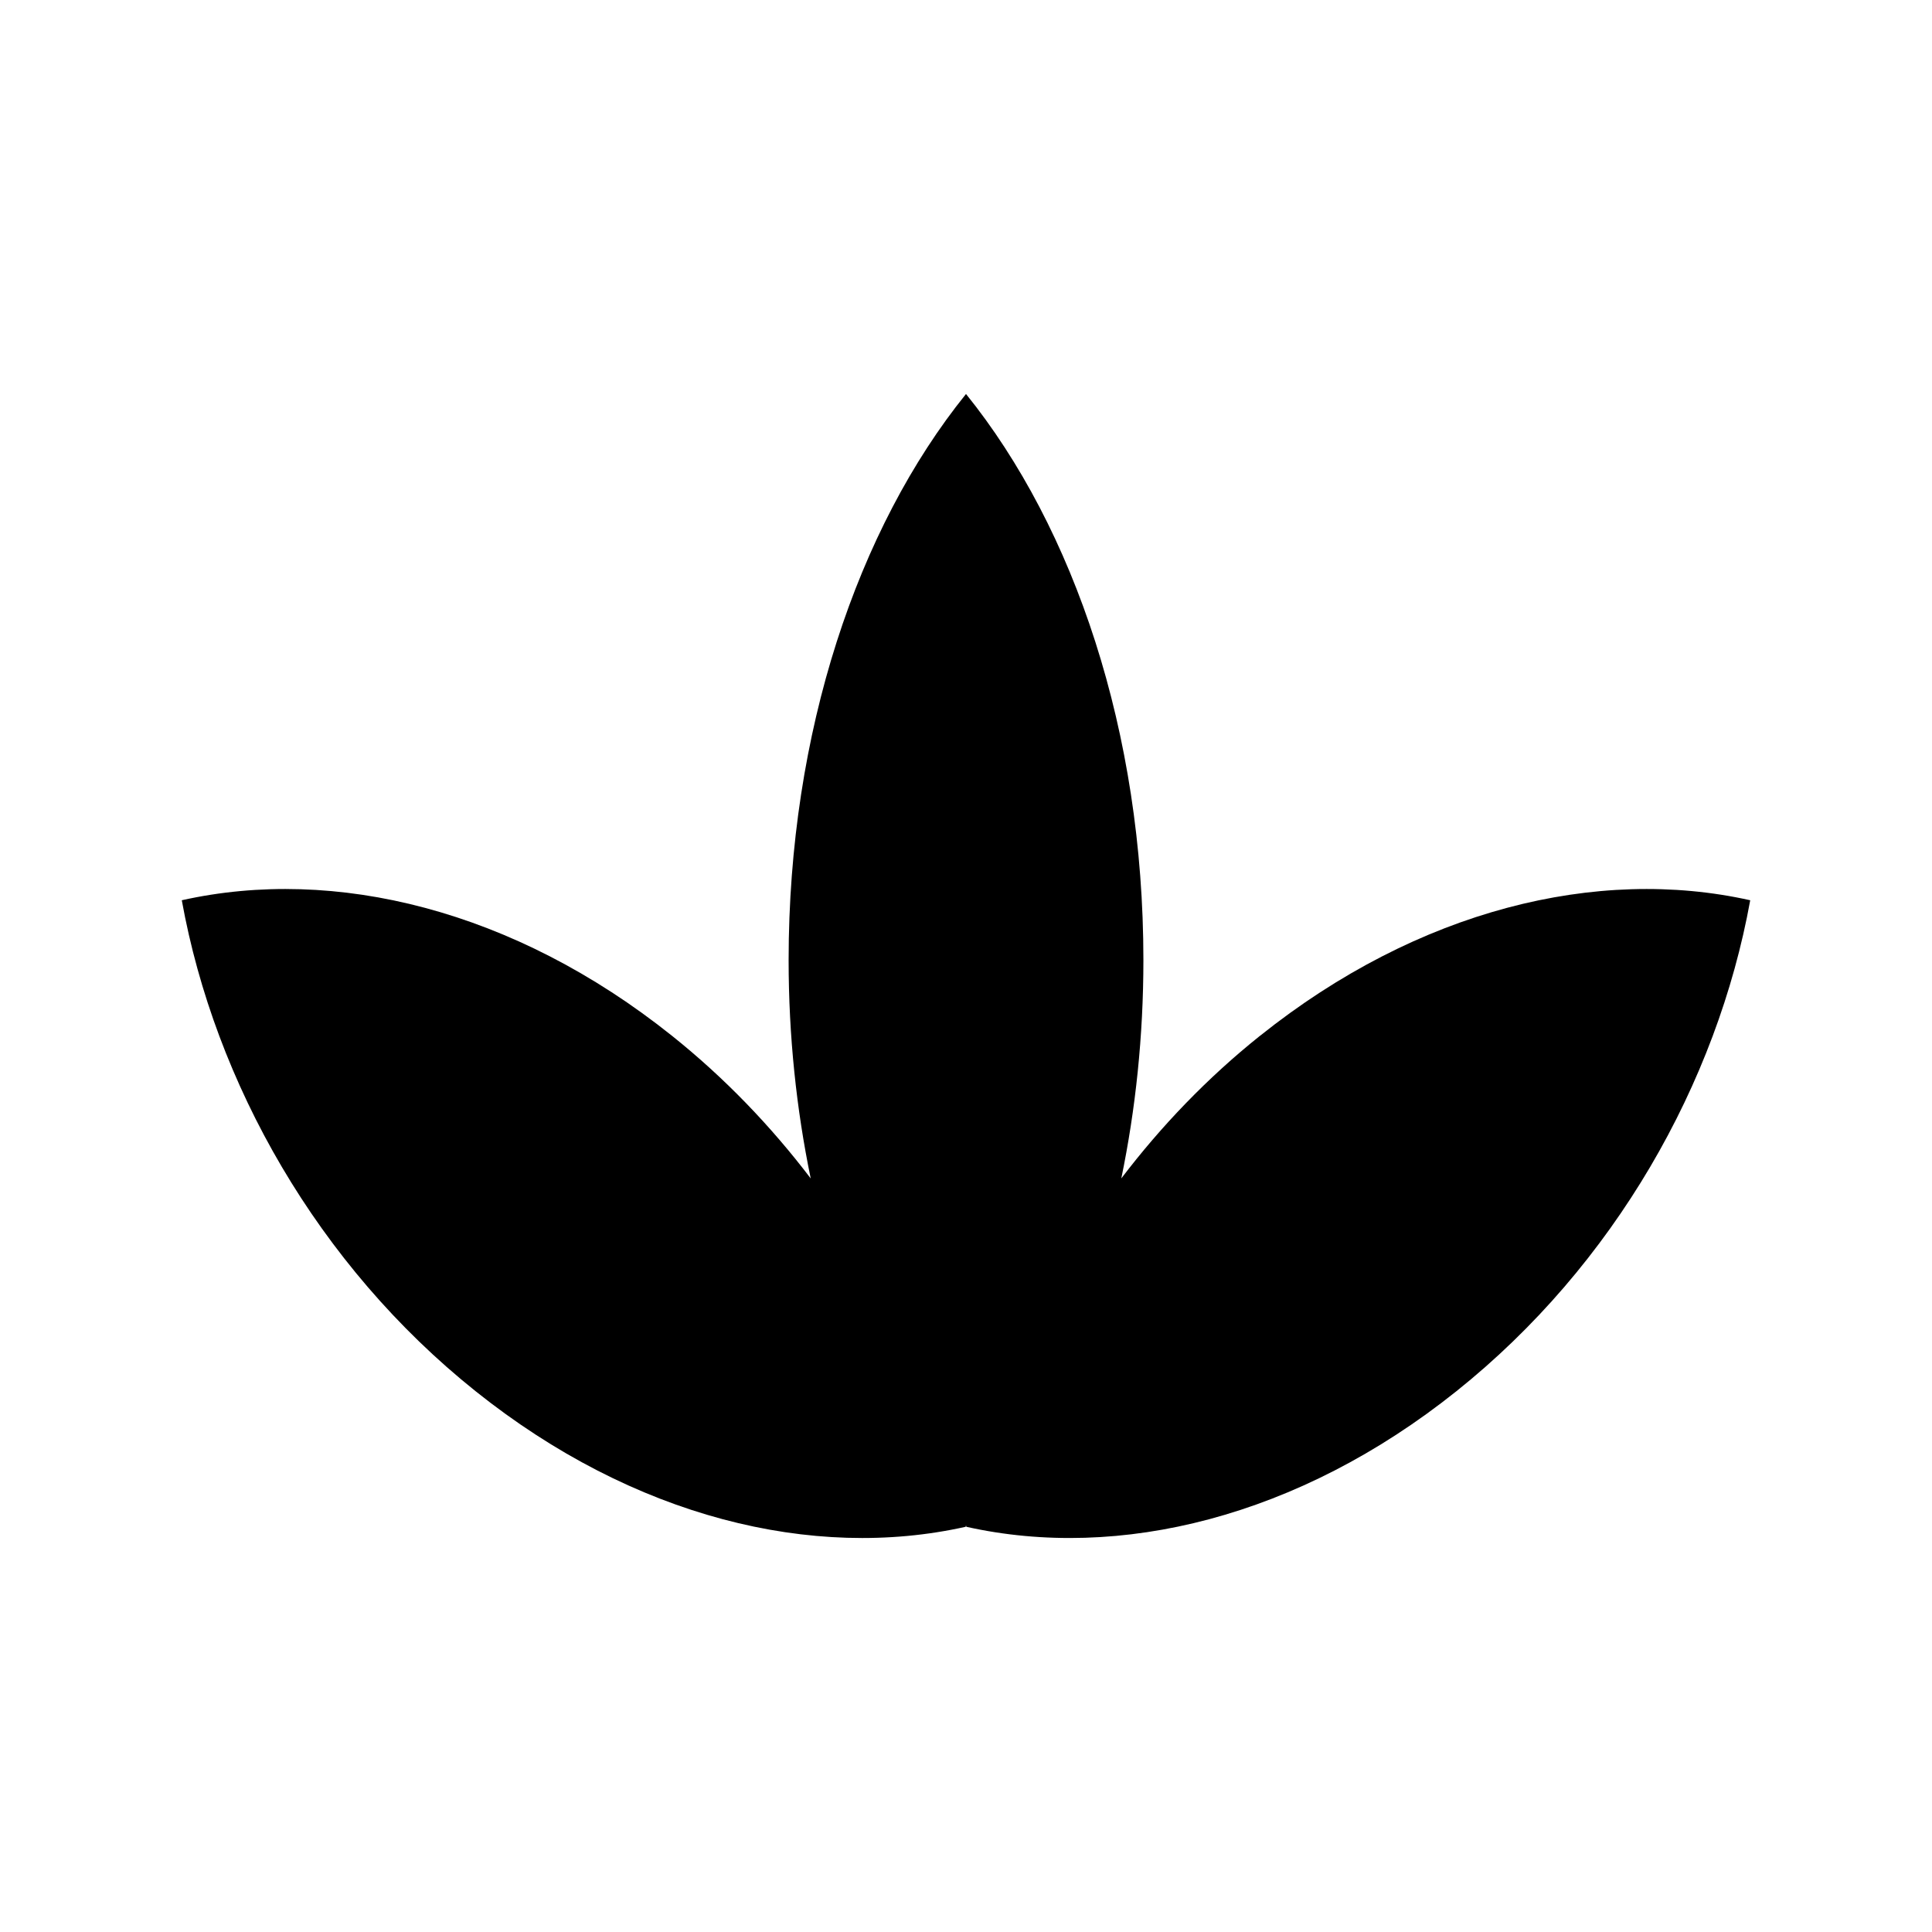 <?xml version="1.0" encoding="UTF-8"?>
<!-- Uploaded to: ICON Repo, www.svgrepo.com, Generator: ICON Repo Mixer Tools -->
<svg fill="#000000" width="800px" height="800px" version="1.1" viewBox="144 144 512 512" xmlns="http://www.w3.org/2000/svg">
 <path d="m477.93 418.48c-13.938 11.137-26.215 23.938-36.773 37.812 3.781-18.281 5.856-37.699 5.856-57.863 0-60.457-18.312-114.45-47.012-150.02-28.695 35.574-47.008 89.57-47.008 150.03 0 20.164 2.078 39.578 5.856 57.863-10.555-13.875-22.832-26.676-36.773-37.812-41.863-33.453-89.387-44.984-129.9-35.914 8.754 48.438 36.008 96.664 77.875 130.12s89.387 44.984 129.9 35.91c-0.02-0.098-0.039-0.191-0.059-0.289 0.039 0.047 0.074 0.098 0.109 0.145 0.039-0.047 0.074-0.098 0.109-0.145-0.02 0.098-0.039 0.191-0.059 0.289 40.516 9.07 88.035-2.457 129.9-35.91 41.867-33.453 69.121-81.676 77.875-130.12-40.508-9.07-88.031 2.457-129.89 35.91z"/>
</svg>